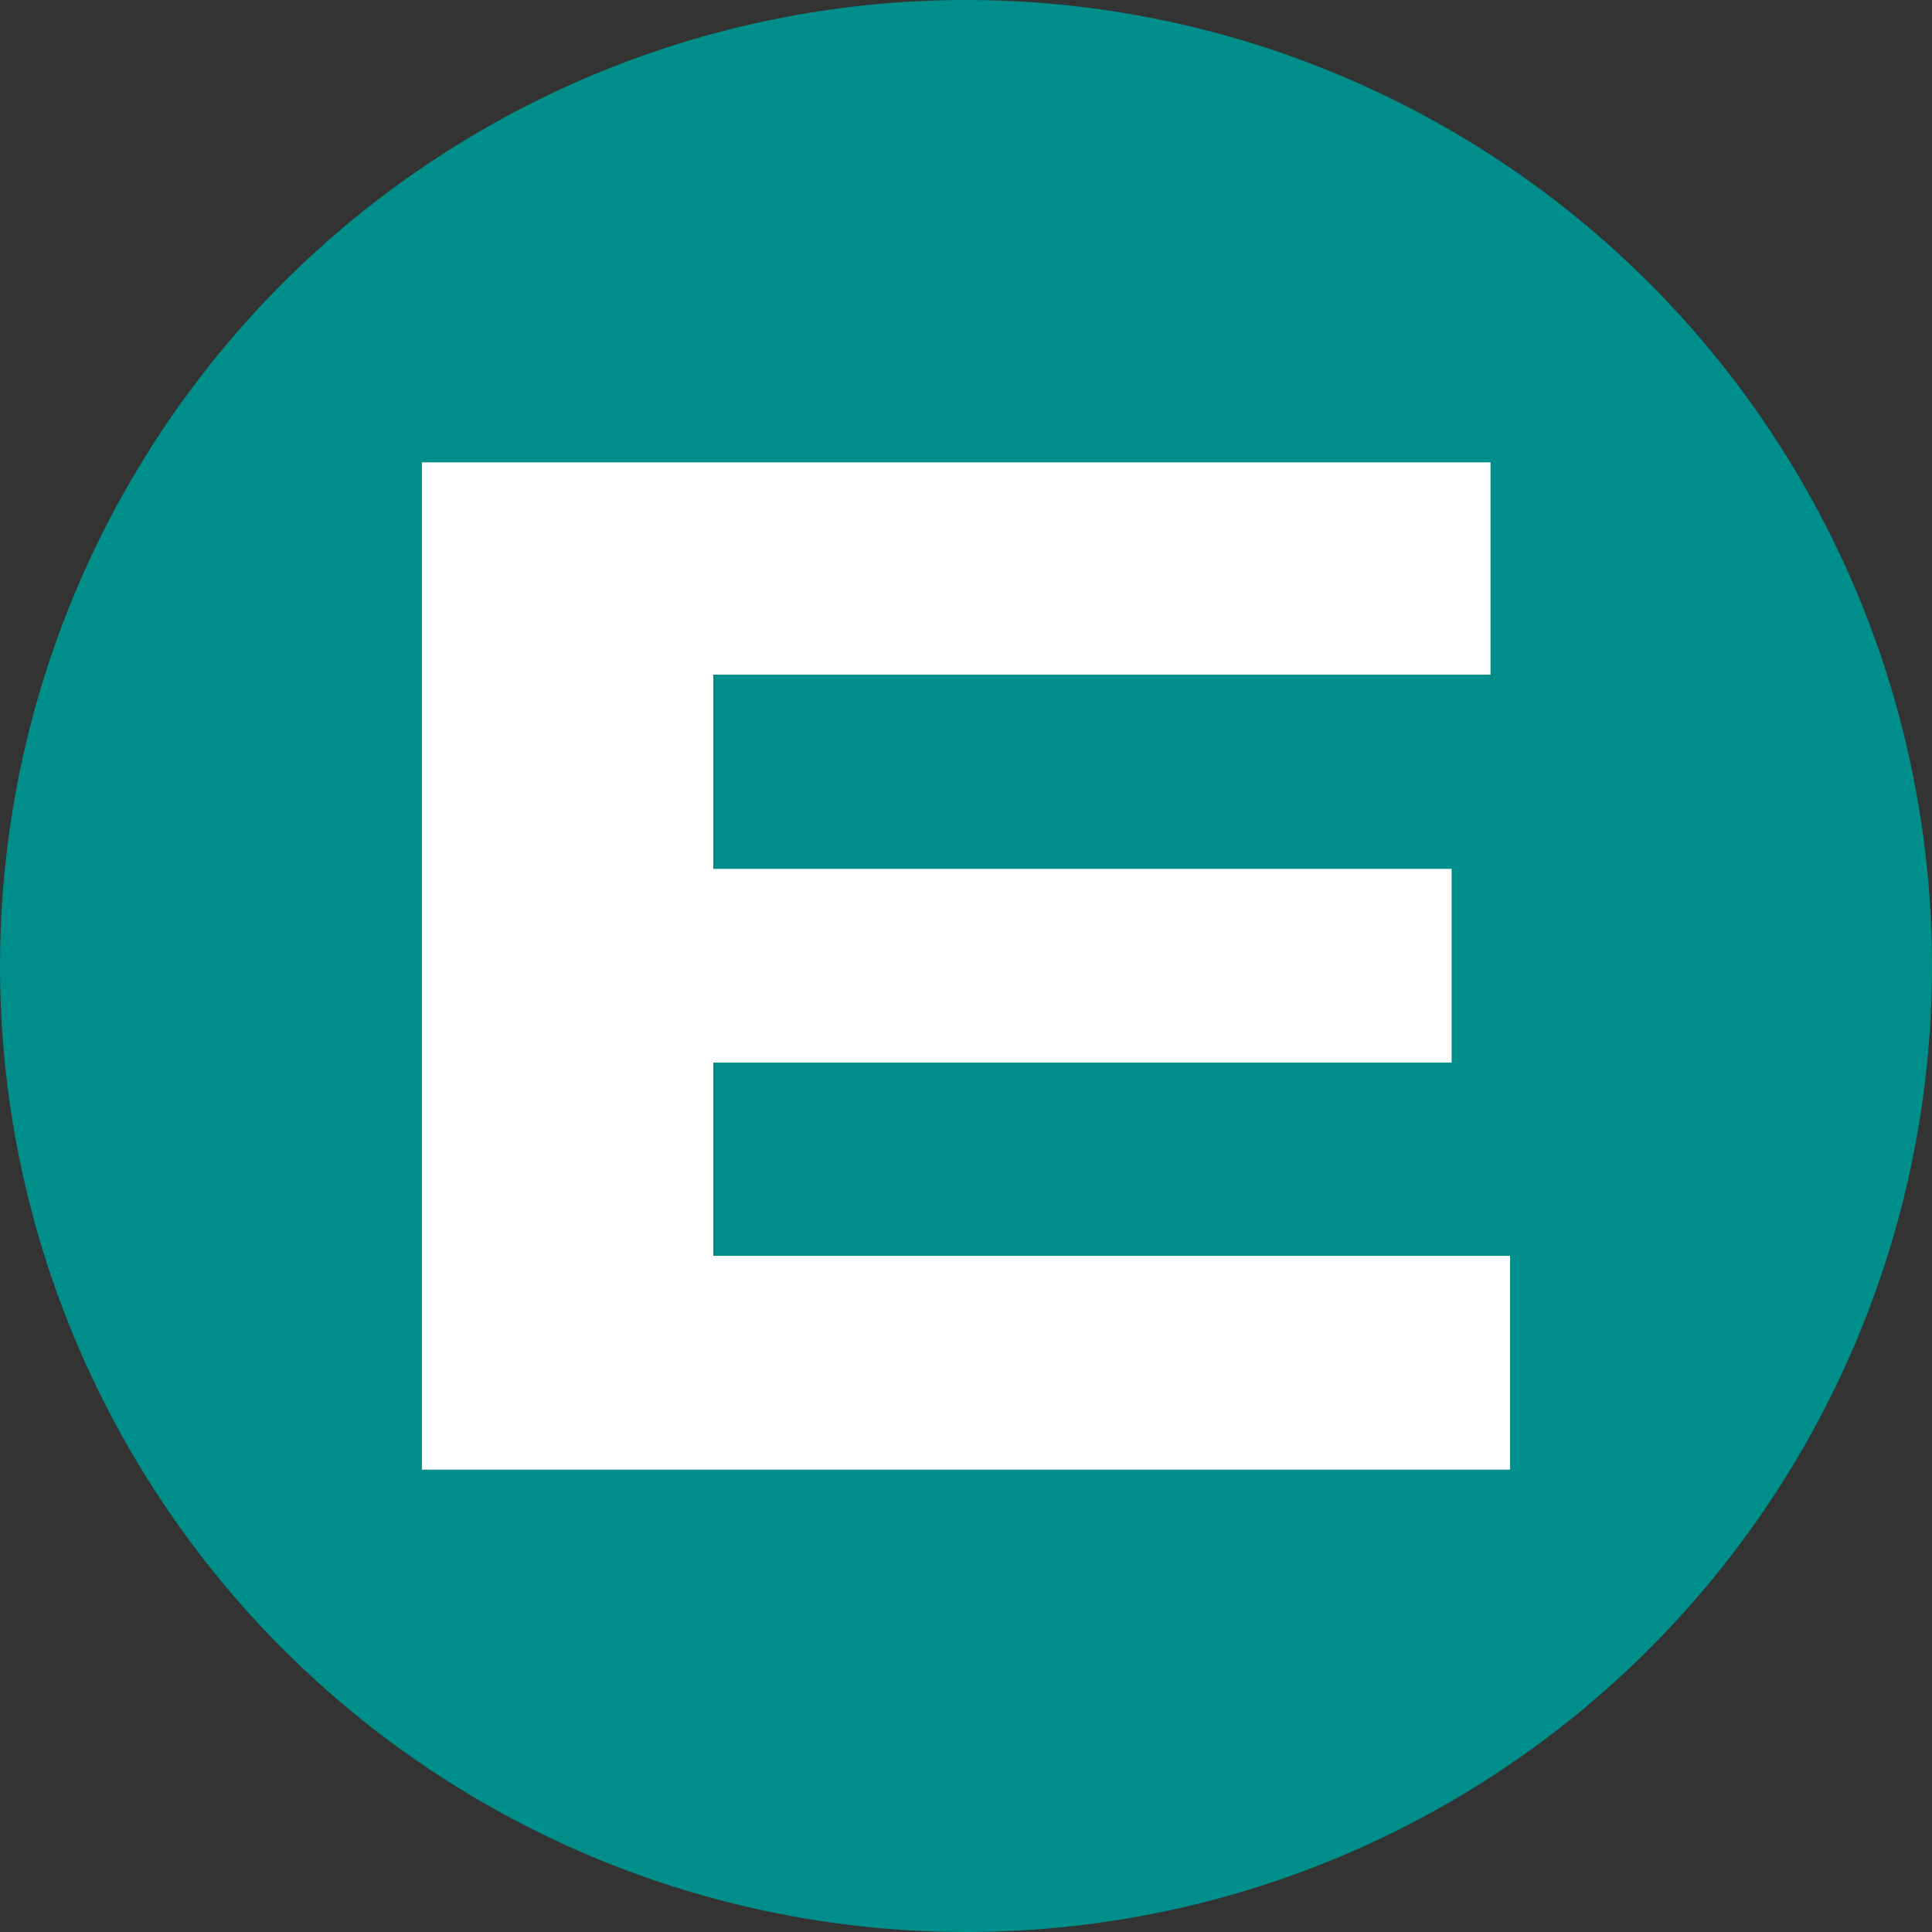 <svg id="Layer_1" data-name="Layer 1" xmlns="http://www.w3.org/2000/svg" viewBox="0 0 74 74"><rect x="0" y="0" width="74" height="74" fill="#333333" stroke="none"/><defs><style>.cls-1{fill:#008e8a;}.cls-2{fill:#fff;}</style></defs><circle class="cls-1" cx="37" cy="37" r="37"/><polygon class="cls-2" points="16.16 17.71 57.09 17.71 57.09 25.84 27.32 25.84 27.32 33.28 55.6 33.28 55.6 40.7 27.32 40.7 27.32 48.1 57.84 48.1 57.84 56.29 16.16 56.29 16.16 17.71"/></svg>
